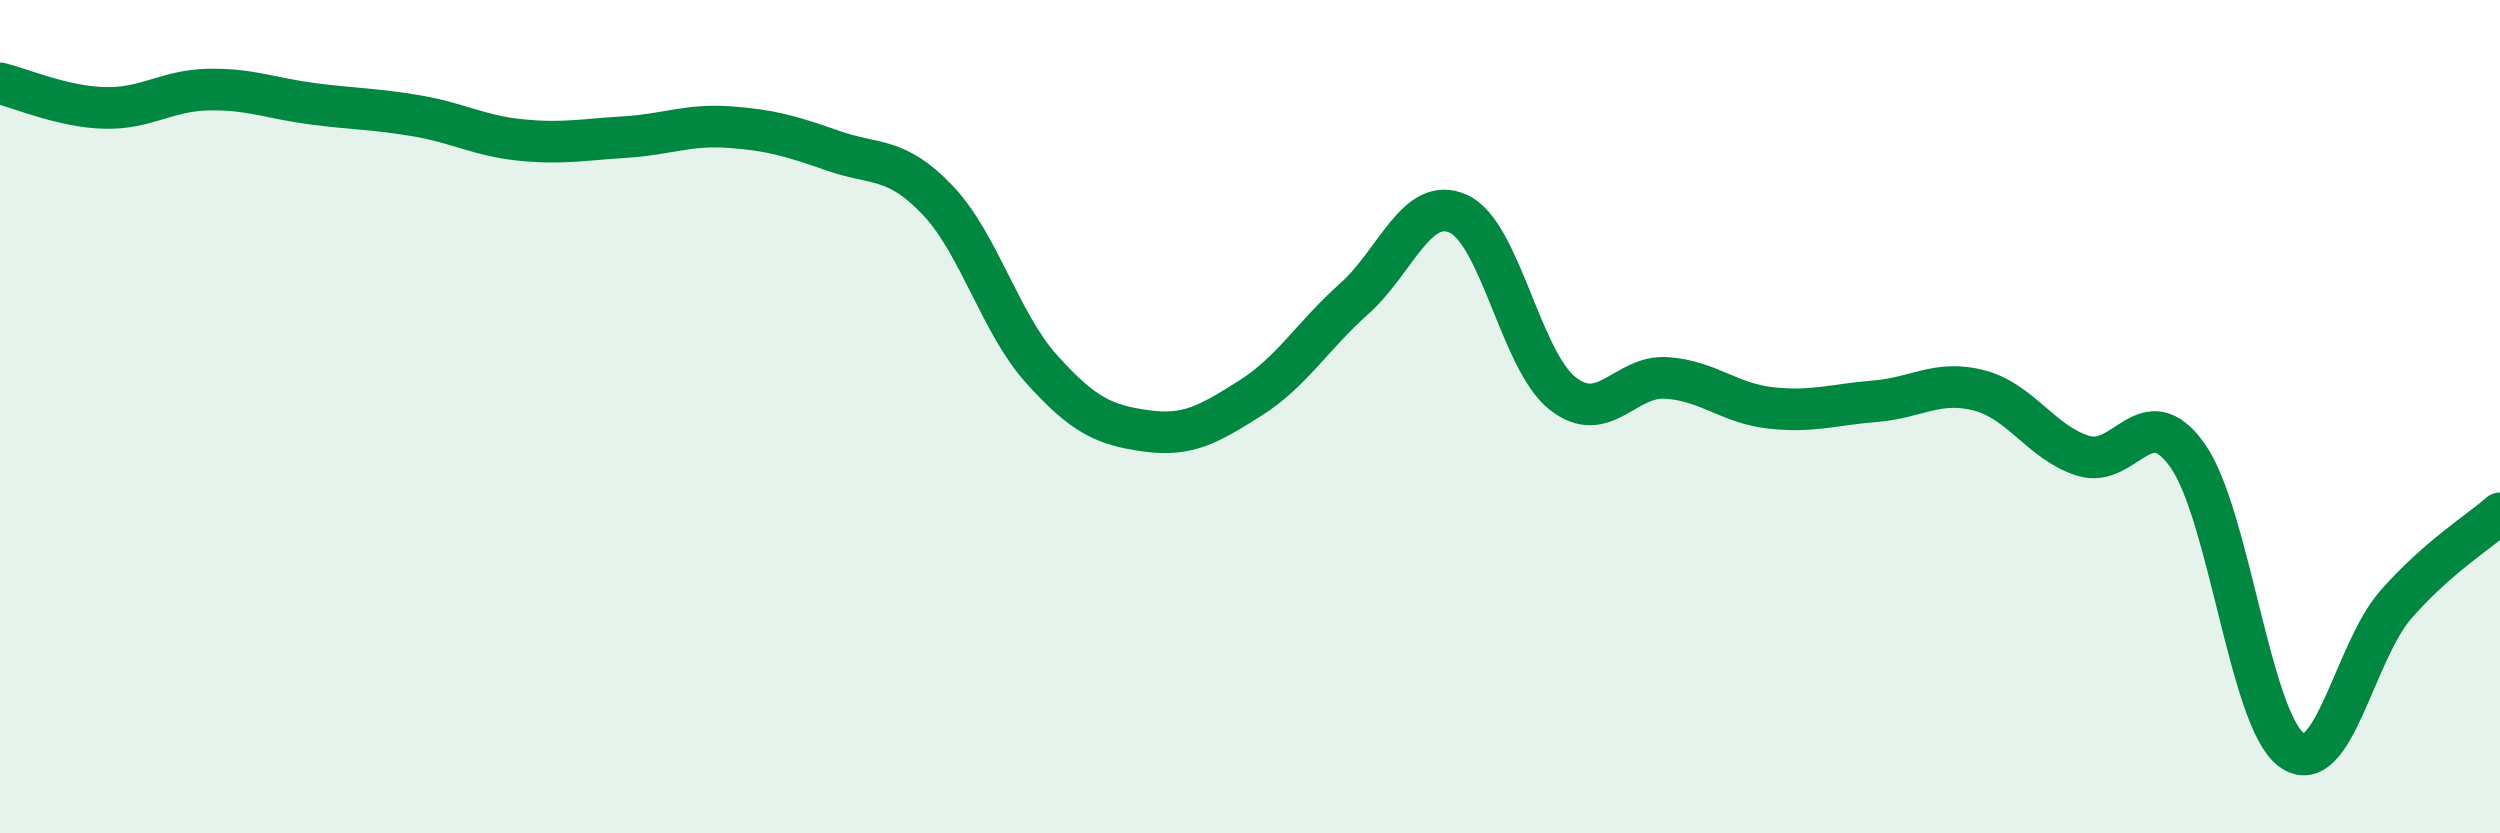 
    <svg width="60" height="20" viewBox="0 0 60 20" xmlns="http://www.w3.org/2000/svg">
      <path
        d="M 0,2 C 0.5,2.12 1.5,2.56 2.5,2.59 C 3.5,2.62 4,2.17 5,2.15 C 6,2.13 6.5,2.36 7.5,2.49 C 8.5,2.62 9,2.61 10,2.78 C 11,2.95 11.5,3.26 12.5,3.36 C 13.5,3.46 14,3.35 15,3.29 C 16,3.23 16.5,2.98 17.5,3.05 C 18.5,3.12 19,3.27 20,3.62 C 21,3.97 21.5,3.75 22.5,4.8 C 23.5,5.85 24,7.75 25,8.86 C 26,9.97 26.5,10.2 27.5,10.34 C 28.5,10.48 29,10.19 30,9.56 C 31,8.93 31.5,8.06 32.5,7.17 C 33.5,6.28 34,4.68 35,5.13 C 36,5.58 36.5,8.65 37.5,9.44 C 38.5,10.23 39,9 40,9.07 C 41,9.14 41.5,9.68 42.5,9.79 C 43.5,9.9 44,9.71 45,9.63 C 46,9.55 46.5,9.11 47.5,9.37 C 48.5,9.63 49,10.63 50,10.94 C 51,11.25 51.5,9.52 52.5,10.93 C 53.5,12.34 54,17.28 55,18 C 56,18.72 56.5,15.65 57.5,14.51 C 58.5,13.37 59.5,12.76 60,12.32L60 20L0 20Z"
        fill="#008740"
        opacity="0.1"
        stroke-linecap="round"
        stroke-linejoin="round"
      />
      <path
        d="M 0,2 C 0.5,2.12 1.5,2.56 2.5,2.59 C 3.5,2.62 4,2.17 5,2.15 C 6,2.13 6.5,2.36 7.5,2.49 C 8.5,2.62 9,2.61 10,2.78 C 11,2.95 11.5,3.26 12.5,3.36 C 13.5,3.46 14,3.35 15,3.29 C 16,3.23 16.5,2.98 17.5,3.05 C 18.5,3.12 19,3.27 20,3.62 C 21,3.97 21.5,3.75 22.5,4.8 C 23.5,5.85 24,7.75 25,8.86 C 26,9.97 26.5,10.2 27.5,10.34 C 28.5,10.48 29,10.19 30,9.56 C 31,8.93 31.5,8.06 32.5,7.17 C 33.5,6.28 34,4.68 35,5.13 C 36,5.58 36.5,8.65 37.5,9.44 C 38.5,10.23 39,9 40,9.07 C 41,9.14 41.5,9.68 42.5,9.79 C 43.5,9.9 44,9.71 45,9.63 C 46,9.55 46.5,9.11 47.5,9.37 C 48.5,9.63 49,10.63 50,10.94 C 51,11.25 51.5,9.52 52.5,10.93 C 53.5,12.34 54,17.28 55,18 C 56,18.72 56.5,15.65 57.5,14.51 C 58.5,13.37 59.5,12.76 60,12.32"
        stroke="#008740"
        stroke-width="1"
        fill="none"
        stroke-linecap="round"
        stroke-linejoin="round"
      />
    </svg>
  